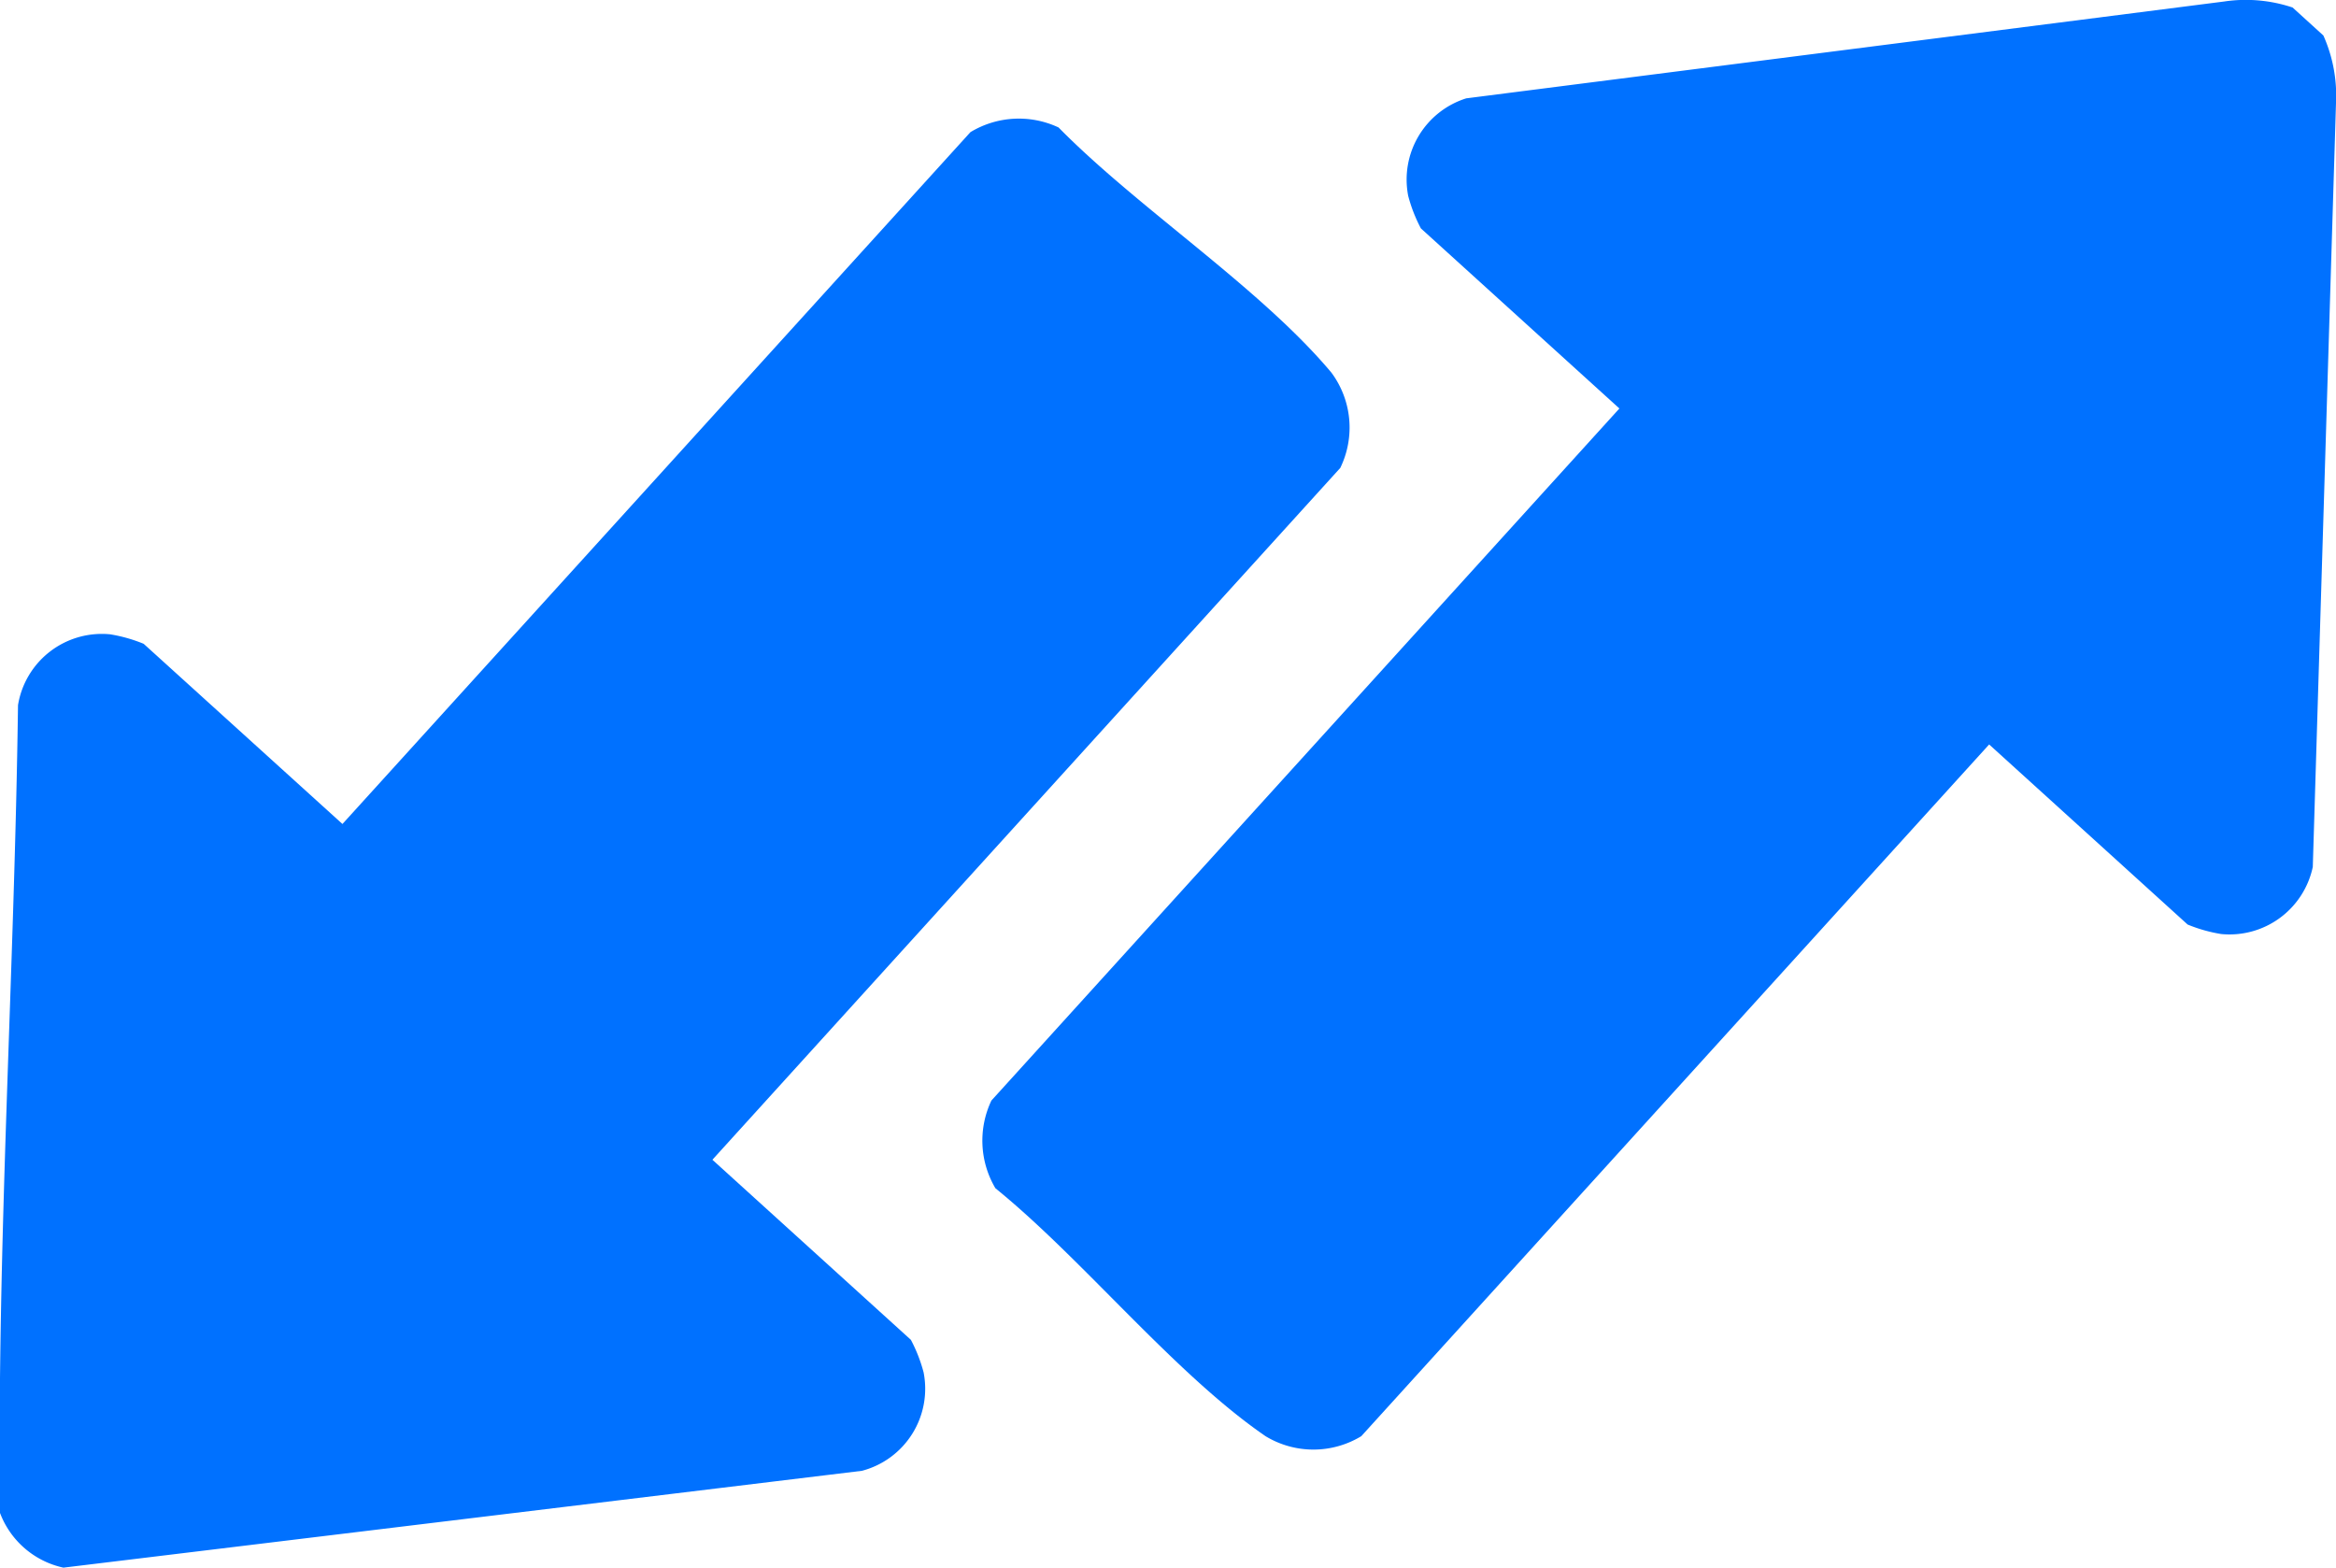 <svg xmlns="http://www.w3.org/2000/svg" xmlns:xlink="http://www.w3.org/1999/xlink" width="23.35" height="15.67" viewBox="0 0 23.35 15.67">
  <defs>
    <clipPath id="clip-path">
      <rect id="Rectángulo_749" data-name="Rectángulo 749" width="23.35" height="15.67" fill="#0071ff"/>
    </clipPath>
  </defs>
  <g id="Grupo_1102" data-name="Grupo 1102" transform="translate(0 0)">
    <g id="Grupo_1101" data-name="Grupo 1101" transform="translate(0 0)" clip-path="url(#clip-path)">
      <path id="Trazado_5204" data-name="Trazado 5204" d="M45.719.075l.308.28a1.475,1.475,0,0,1,.126.675l-.232,7.635a.851.851,0,0,1-.915.671,1.515,1.515,0,0,1-.336-.095l-1.984-1.8-6.276,6.914a.922.922,0,0,1-.957,0c-.913-.627-1.822-1.766-2.7-2.478A.933.933,0,0,1,32.713,11L38.99,4.083l-1.984-1.8a1.513,1.513,0,0,1-.127-.325.851.851,0,0,1,.58-.975L45.035.015a1.474,1.474,0,0,1,.684.06" transform="translate(-22.803 0)" fill="#0071ff"/>
      <path id="Trazado_5205" data-name="Trazado 5205" d="M3.423,10.991,9.7,4.076a.934.934,0,0,1,.881-.047c.793.807,2.014,1.6,2.727,2.45a.921.921,0,0,1,.089.953L7.121,14.347l1.984,1.8a1.522,1.522,0,0,1,.127.325.848.848,0,0,1-.616.984l-7.982.968A.876.876,0,0,1,0,17.877c-.031-2.686.144-5.384.18-8.074a.849.849,0,0,1,.92-.708,1.518,1.518,0,0,1,.336.095Z" transform="translate(0 -2.755)" fill="#0071ff"/>
    </g>
  </g>
</svg>
